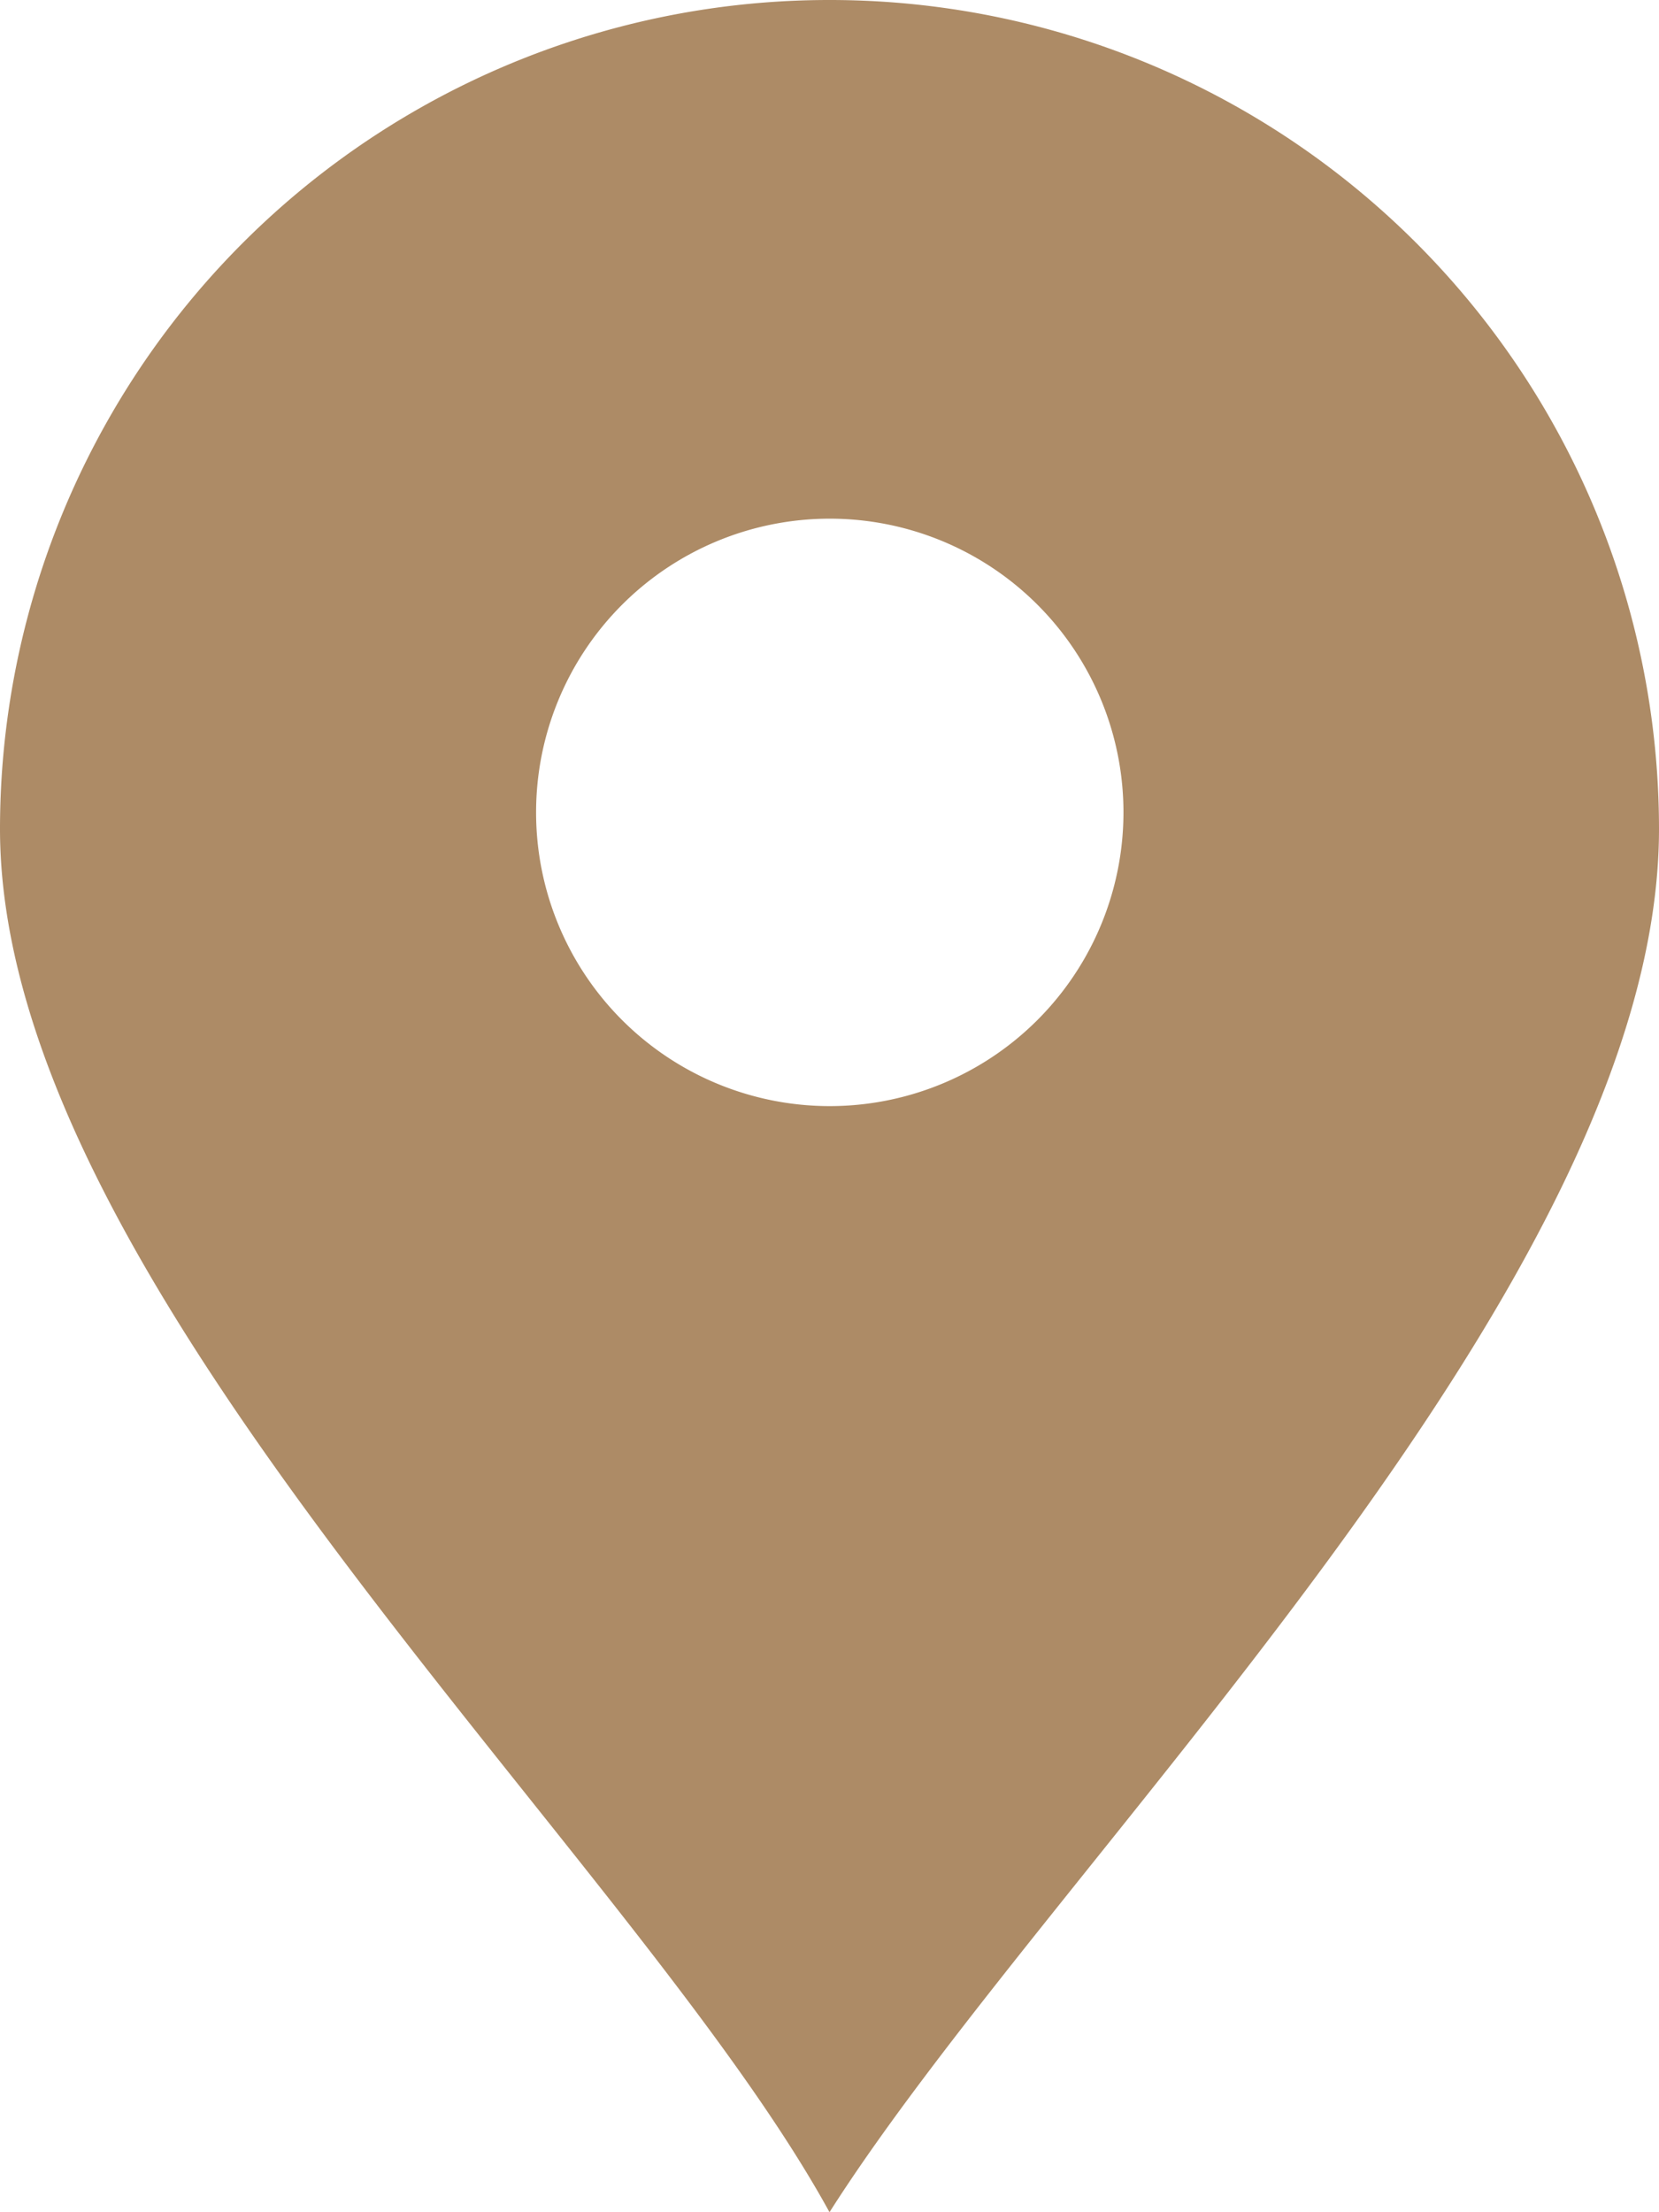 <svg id="Group_211" data-name="Group 211" xmlns="http://www.w3.org/2000/svg" xmlns:xlink="http://www.w3.org/1999/xlink" width="36" height="48" viewBox="0 0 36 48">
  <defs>
    <clipPath id="clip-path">
      <rect id="Rectangle_244" data-name="Rectangle 244" width="36" height="48" fill="#ad8b66"/>
    </clipPath>
  </defs>
  <g id="Group_210" data-name="Group 210" transform="translate(0 0)" clip-path="url(#clip-path)">
    <path id="Path_1094" data-name="Path 1094" d="M18,0A17.992,17.992,0,0,0,0,17.985C0,27.918,13.71,40.169,18,48c4.861-7.648,18-20.082,18-30.015A17.992,17.992,0,0,0,18,0m0,24a6.373,6.373,0,1,1,6.379-6.373A6.376,6.376,0,0,1,18,24" transform="translate(0 0)" fill="#ad8b66"/>
  </g>
</svg>
